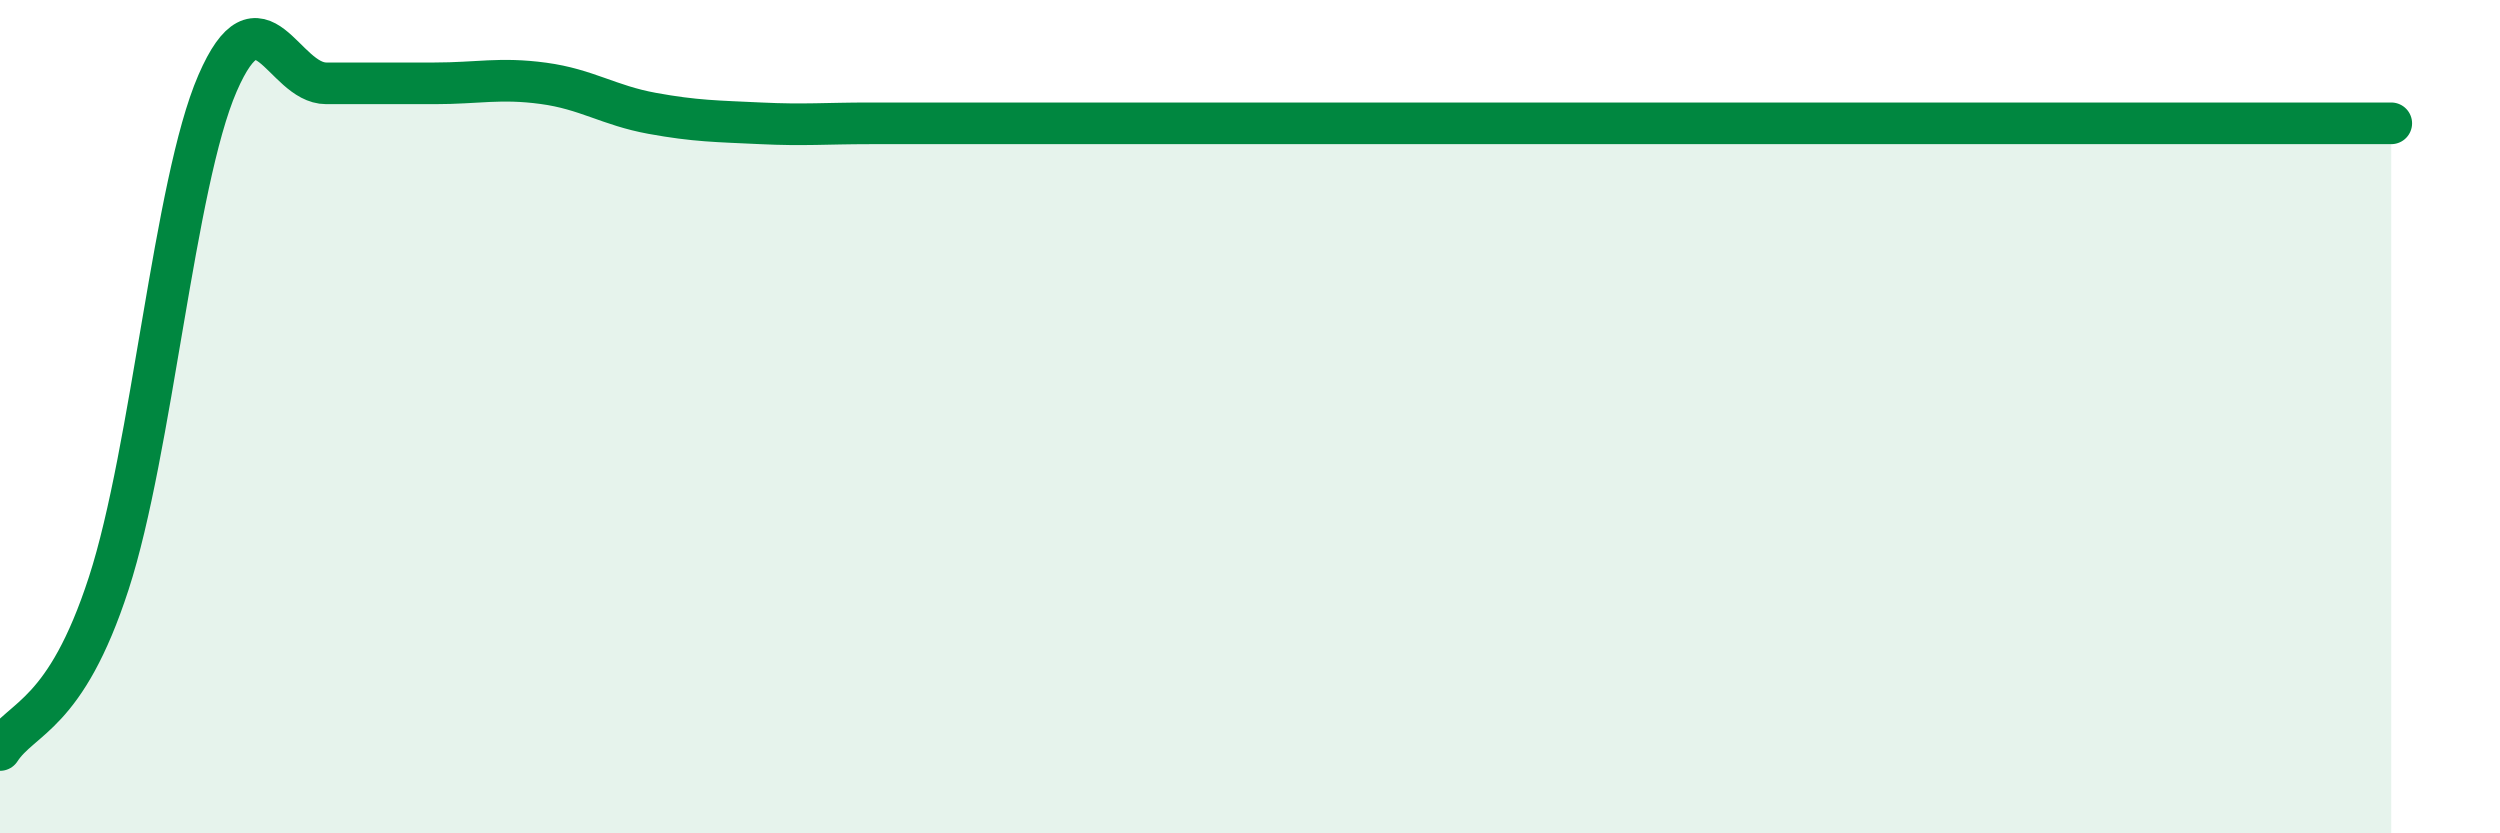 
    <svg width="60" height="20" viewBox="0 0 60 20" xmlns="http://www.w3.org/2000/svg">
      <path
        d="M 0,18 C 0.52,17.2 1.57,17.2 2.61,14 C 3.65,10.8 4.18,4.4 5.22,2 C 6.26,-0.4 6.79,2 7.83,2 C 8.87,2 9.39,2 10.43,2 C 11.47,2 12,1.86 13.04,2 C 14.08,2.14 14.61,2.53 15.65,2.72 C 16.69,2.91 17.22,2.91 18.26,2.96 C 19.3,3.01 19.83,2.96 20.87,2.96 C 21.91,2.96 22.44,2.96 23.48,2.96 C 24.52,2.96 25.05,2.96 26.09,2.96 C 27.13,2.96 27.66,2.96 28.7,2.96 C 29.74,2.96 30.26,2.96 31.3,2.96 C 32.34,2.96 32.87,2.96 33.91,2.96 C 34.95,2.96 35.48,2.96 36.52,2.96 C 37.56,2.96 38.09,2.96 39.13,2.96 C 40.17,2.96 40.7,2.96 41.74,2.96 C 42.78,2.96 43.31,2.96 44.35,2.96 C 45.39,2.96 45.92,2.96 46.96,2.96 C 48,2.96 48.53,2.96 49.57,2.96 C 50.61,2.96 51.13,2.96 52.17,2.96 C 53.21,2.96 53.74,2.96 54.78,2.96 C 55.82,2.96 56.87,2.96 57.39,2.96L57.39 20L0 20Z"
        fill="#008740"
        opacity="0.1"
        stroke-linecap="round"
        stroke-linejoin="round"
      />
      <path
        d="M 0,18 C 0.52,17.2 1.57,17.2 2.61,14 C 3.65,10.8 4.18,4.4 5.22,2 C 6.26,-0.4 6.79,2 7.83,2 C 8.87,2 9.39,2 10.43,2 C 11.47,2 12,1.86 13.04,2 C 14.08,2.14 14.61,2.53 15.65,2.72 C 16.69,2.91 17.22,2.91 18.26,2.96 C 19.3,3.01 19.83,2.96 20.87,2.96 C 21.91,2.96 22.44,2.96 23.48,2.96 C 24.52,2.96 25.05,2.96 26.09,2.96 C 27.13,2.96 27.66,2.96 28.7,2.96 C 29.74,2.96 30.26,2.96 31.3,2.96 C 32.34,2.96 32.87,2.96 33.91,2.96 C 34.95,2.96 35.48,2.96 36.52,2.96 C 37.56,2.96 38.09,2.96 39.13,2.96 C 40.17,2.96 40.7,2.96 41.74,2.96 C 42.78,2.96 43.31,2.96 44.35,2.96 C 45.39,2.96 45.92,2.96 46.96,2.96 C 48,2.96 48.53,2.96 49.57,2.96 C 50.61,2.96 51.13,2.96 52.17,2.96 C 53.21,2.96 53.74,2.96 54.78,2.96 C 55.82,2.96 56.87,2.96 57.39,2.96"
        stroke="#008740"
        stroke-width="1"
        fill="none"
        stroke-linecap="round"
        stroke-linejoin="round"
      />
    </svg>
  